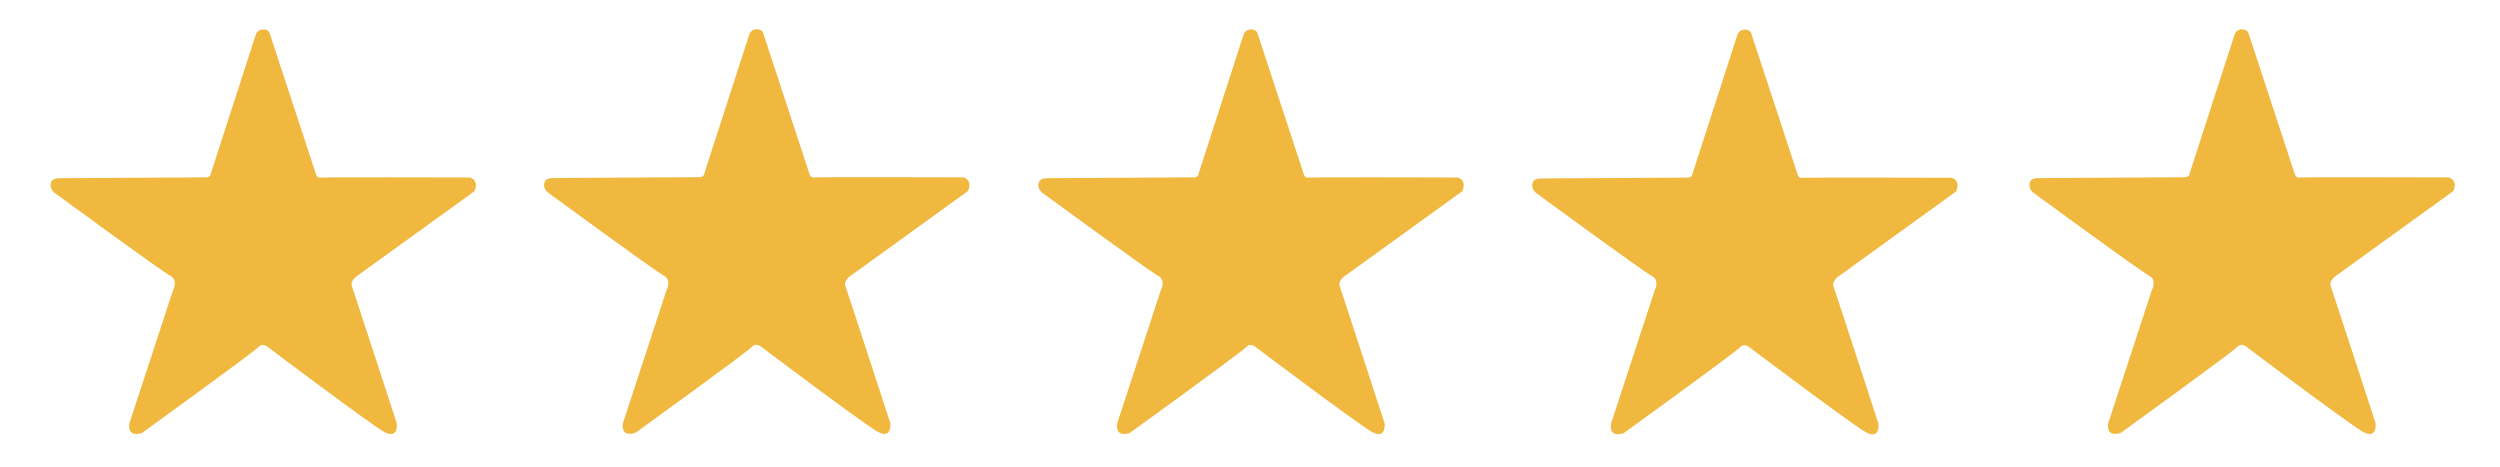 <svg width="375mm" height="70mm" viewBox="0 0 375 70" version="1.1" xmlns="http://www.w3.org/2000/svg">
  <g><path
       style="fill:#f1b840;fill-opacity:1;stroke:#984f52;stroke-width:0;stroke-opacity:0.522"
       d="m 179.032,26.603 c 0,0 0.749,0.059 0.788,-0.65 L 186.562,5.117 c 0,0 0.239,-0.707 1.095,-0.706 0.93,9.71e-4 1.007,0.705 1.007,0.705 l 6.847,20.836 c 0,0 0.138,0.769 0.67,0.69 0.532,-0.079 22.5,-0.016 22.5,-0.016 0,0 0.682,0.193 0.839,0.824 0.158,0.631 -0.197,1.242 -0.197,1.242 L 201.503,41.564 c 0,0 -0.808,0.69 -0.552,1.36 0.256,0.67 6.741,20.579 6.741,20.579 0,0 0.315,2.602 -2.07,1.183 -2.385,-1.419 -17.287,-12.635 -17.287,-12.635 0,0 -0.769,-0.71 -1.419,0.02 -0.65,0.729 -17.445,12.872 -17.445,12.872 0,0 -2.227,0.848 -1.892,-1.439 l 6.525,-19.909 c 0,0 0.867,-1.577 -0.394,-2.227 -1.262,-0.65 -17.257,-12.371 -17.257,-12.371 0,0 -1.115,-0.731 -0.535,-1.822 0.304,-0.57 1.585,-0.424 1.949,-0.452 z"/><path
       d="m 30.861,26.602 c 0,0 0.749,0.059 0.788,-0.65 l 6.741,-20.835 c 0,0 0.239,-0.707 1.095,-0.706 0.93,9.7e-4 1.007,0.705 1.007,0.705 l 6.847,20.836 c 0,0 0.138,0.769 0.67,0.69 0.532,-0.079 22.499,-0.016 22.499,-0.016 0,0 0.682,0.193 0.839,0.824 0.158,0.631 -0.197,1.242 -0.197,1.242 l -17.819,12.872 c 0,0 -0.808,0.69 -0.552,1.36 0.256,0.67 6.741,20.579 6.741,20.579 0,0 0.315,2.602 -2.07,1.183 -2.385,-1.419 -17.287,-12.635 -17.287,-12.635 0,0 -0.769,-0.71 -1.419,0.02 -0.65,0.729 -17.445,12.872 -17.445,12.872 0,0 -2.227,0.848 -1.892,-1.439 l 6.525,-19.909 c 0,0 0.867,-1.577 -0.394,-2.227 -1.262,-0.65 -17.257,-12.371 -17.257,-12.371 0,0 -1.115,-0.731 -0.535,-1.822 0.303,-0.57 1.585,-0.424 1.949,-0.452 z"
       style="fill:#f1b840;fill-opacity:1;stroke:#984f52;stroke-width:0;stroke-opacity:0.522"/><path
       d="m 253.107,26.639 c 0,0 0.749,0.059 0.788,-0.65 l 6.741,-20.835 c 0,0 0.239,-0.707 1.095,-0.706 0.93,9.7e-4 1.007,0.705 1.007,0.705 l 6.847,20.836 c 0,0 0.138,0.769 0.67,0.69 0.532,-0.079 22.5,-0.016 22.5,-0.016 0,0 0.682,0.193 0.839,0.824 0.158,0.631 -0.197,1.242 -0.197,1.242 l -17.82,12.872 c 0,0 -0.808,0.69 -0.552,1.36 0.256,0.67 6.741,20.579 6.741,20.579 0,0 0.315,2.602 -2.07,1.183 -2.385,-1.419 -17.287,-12.635 -17.287,-12.635 0,0 -0.769,-0.71 -1.419,0.02 -0.65,0.729 -17.445,12.872 -17.445,12.872 0,0 -2.227,0.848 -1.892,-1.439 l 6.525,-19.909 c 0,0 0.867,-1.577 -0.394,-2.227 -1.262,-0.65 -17.257,-12.371 -17.257,-12.371 0,0 -1.115,-0.731 -0.535,-1.822 0.303,-0.57 1.585,-0.424 1.949,-0.452 z"
       style="fill:#f1b840;fill-opacity:1;stroke:#984f52;stroke-width:0;stroke-opacity:0.522"/><path
       d="m 327.683,26.588 c 0,0 0.749,0.059 0.788,-0.65 l 6.741,-20.835 c 0,0 0.239,-0.707 1.095,-0.706 0.93,9.7e-4 1.007,0.705 1.007,0.705 l 6.847,20.836 c 0,0 0.138,0.769 0.67,0.69 0.532,-0.079 22.5,-0.016 22.5,-0.016 0,0 0.682,0.193 0.839,0.824 0.158,0.631 -0.197,1.242 -0.197,1.242 l -17.82,12.872 c 0,0 -0.808,0.69 -0.552,1.36 0.256,0.67 6.741,20.579 6.741,20.579 0,0 0.315,2.602 -2.07,1.183 -2.385,-1.419 -17.287,-12.635 -17.287,-12.635 0,0 -0.769,-0.71 -1.419,0.02 -0.65,0.729 -17.445,12.872 -17.445,12.872 0,0 -2.227,0.848 -1.892,-1.439 l 6.525,-19.909 c 0,0 0.867,-1.577 -0.394,-2.227 -1.262,-0.65 -17.257,-12.371 -17.257,-12.371 0,0 -1.115,-0.731 -0.535,-1.822 0.303,-0.57 1.585,-0.424 1.949,-0.452 z"
       style="fill:#f1b840;fill-opacity:1;stroke:#984f52;stroke-width:0;stroke-opacity:0.522"/><path
       d="m 104.888,26.576 c 0,0 0.749,0.059 0.788,-0.65 l 6.741,-20.835 c 0,0 0.239,-0.707 1.095,-0.706 0.93,9.7e-4 1.007,0.705 1.007,0.705 l 6.847,20.836 c 0,0 0.138,0.769 0.67,0.69 0.532,-0.079 22.5,-0.016 22.5,-0.016 0,0 0.682,0.193 0.839,0.824 0.158,0.631 -0.197,1.242 -0.197,1.242 l -17.82,12.872 c 0,0 -0.808,0.69 -0.552,1.36 0.256,0.67 6.741,20.579 6.741,20.579 0,0 0.315,2.602 -2.07,1.183 -2.385,-1.419 -17.287,-12.635 -17.287,-12.635 0,0 -0.769,-0.71 -1.419,0.02 -0.65,0.729 -17.445,12.872 -17.445,12.872 0,0 -2.227,0.848 -1.892,-1.439 l 6.525,-19.909 c 0,0 0.867,-1.577 -0.394,-2.227 -1.262,-0.65 -17.257,-12.371 -17.257,-12.371 0,0 -1.115,-0.731 -0.535,-1.822 0.304,-0.57 1.585,-0.424 1.949,-0.452 z"
       style="fill:#f1b840;fill-opacity:1;stroke:#984f52;stroke-width:0;stroke-opacity:0.522"/>
  </g>
</svg>